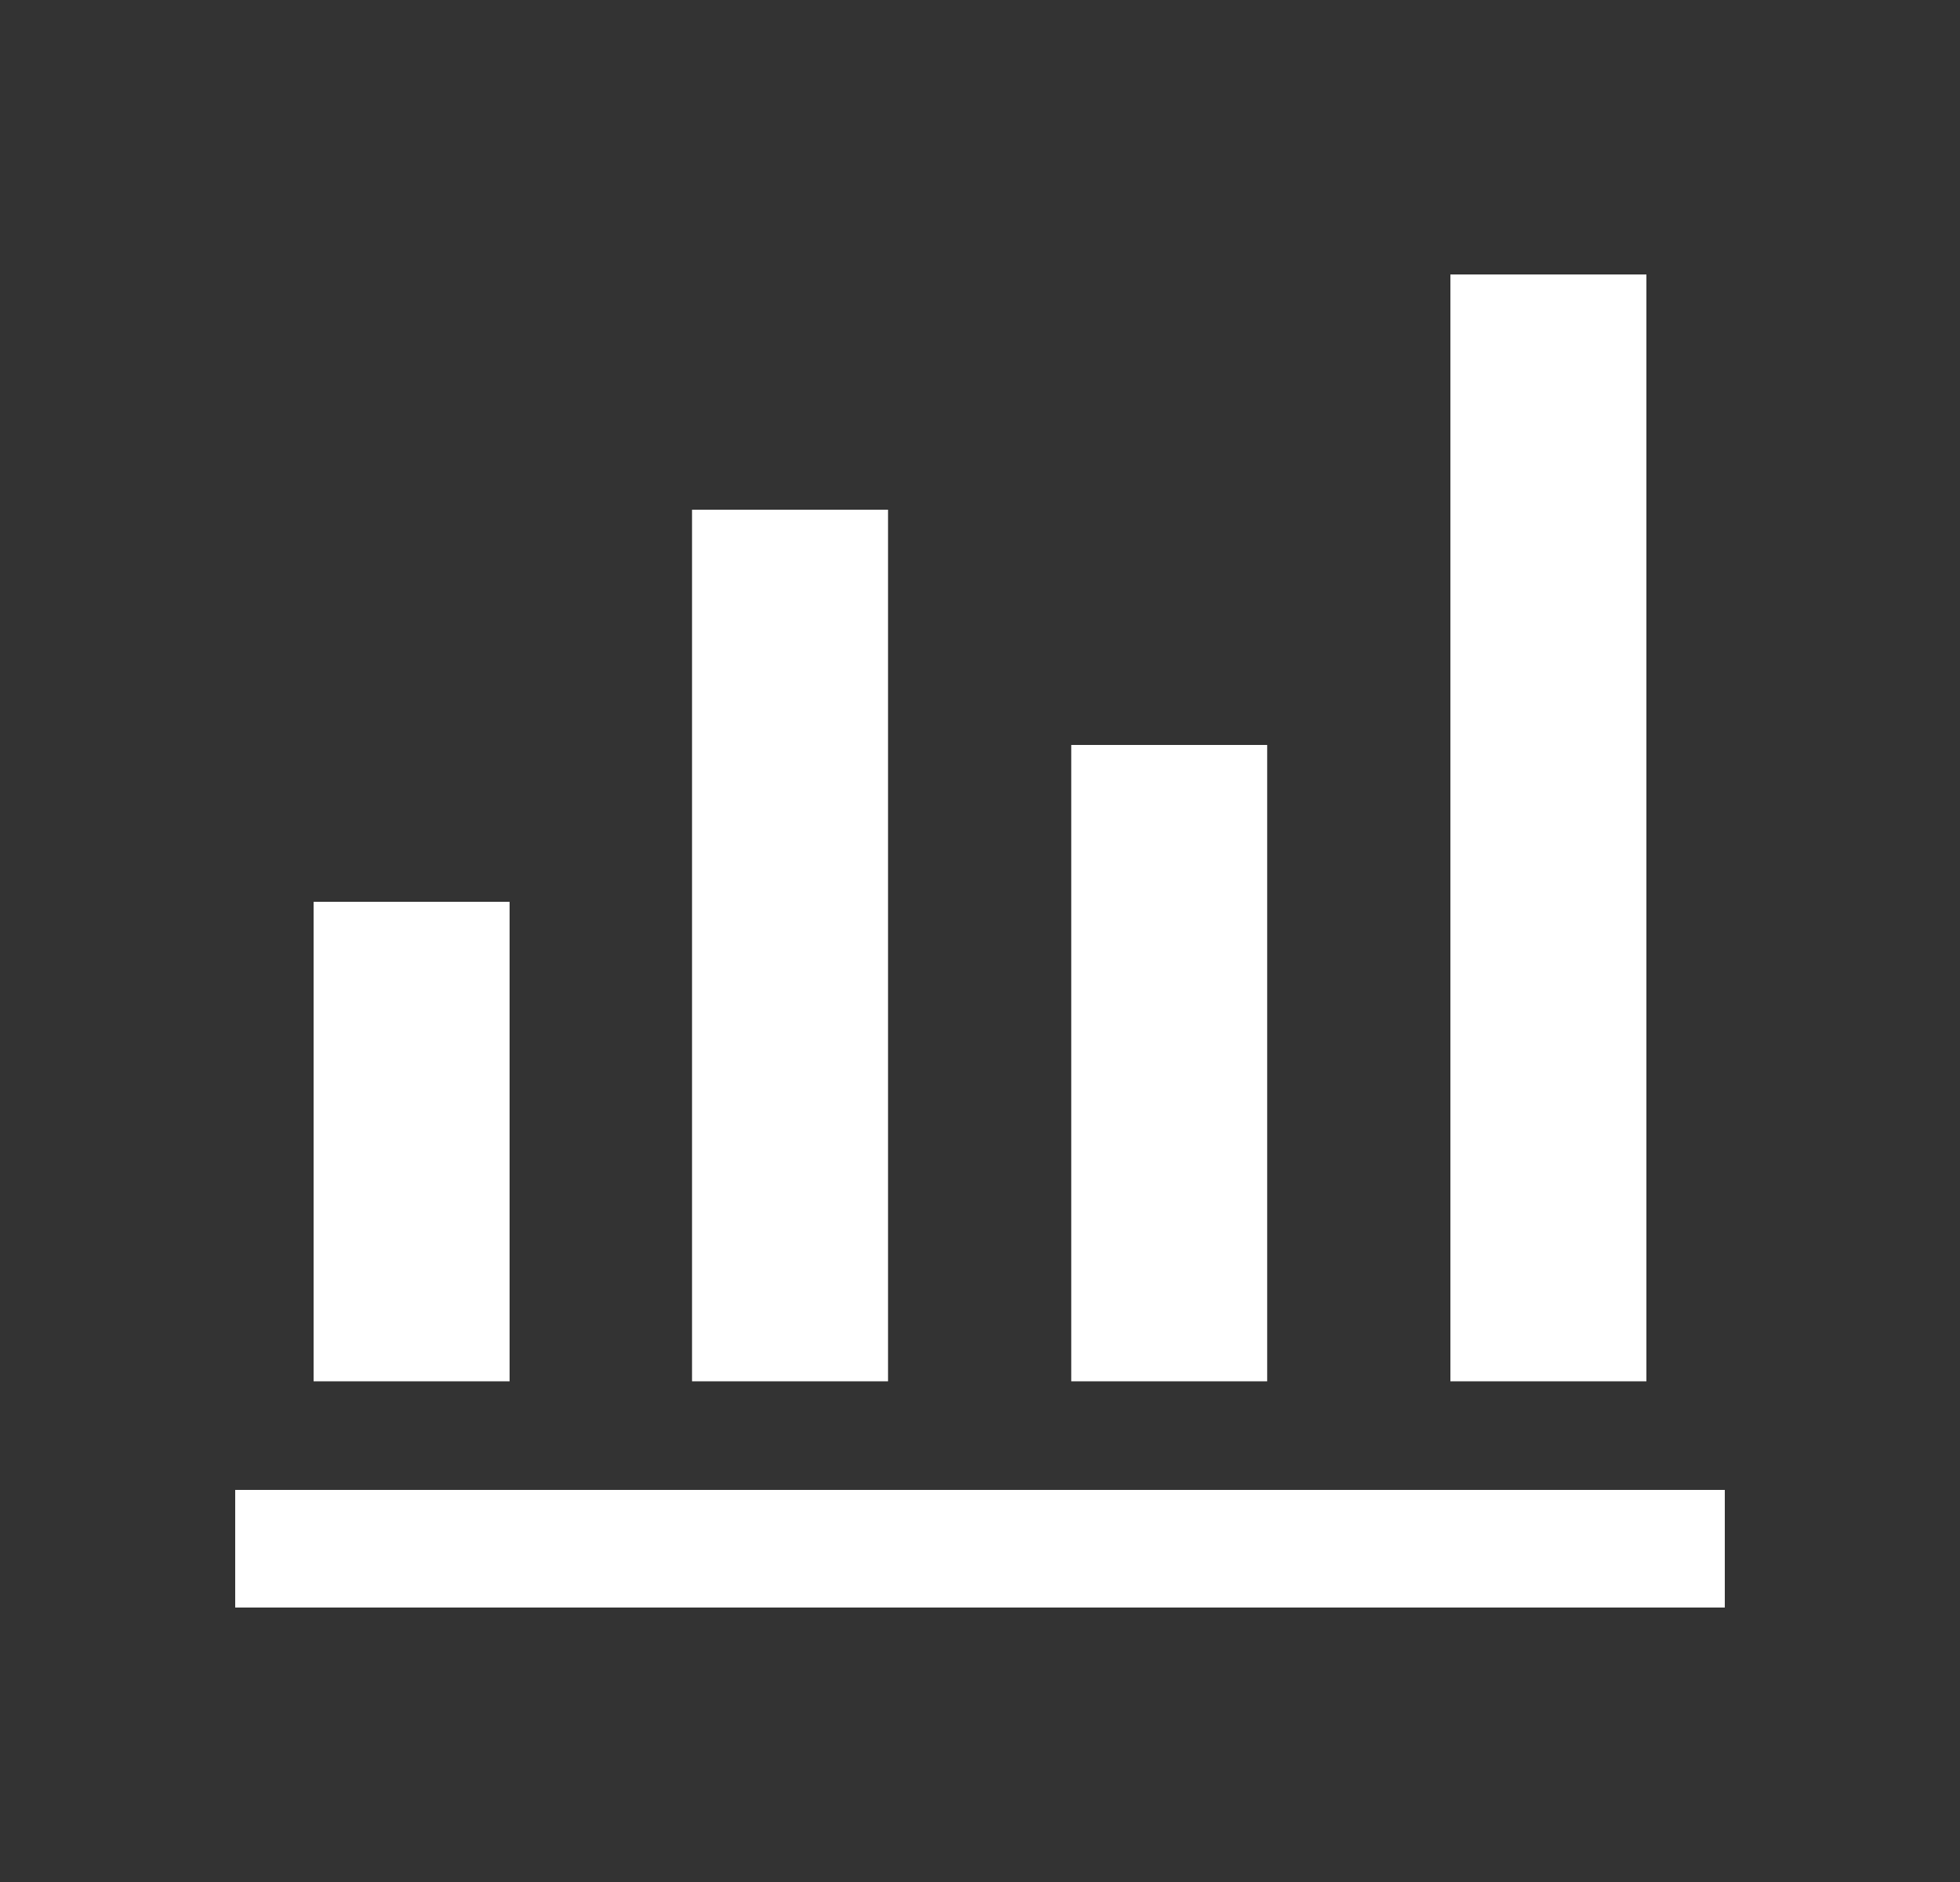 <svg width="25" height="24" viewBox="0 0 25 24" fill="none" xmlns="http://www.w3.org/2000/svg">
<rect x="0" y="0" width="25" height="24" fill="#333333" stroke="none"/>
<path d="M3 20.5V19H22V20.5H3ZM4 17.615V11.5H6.5V17.615H4ZM8.827 17.615V6.5H11.327V17.615H8.827ZM13.664 17.615V9.5H16.163V17.615H13.664ZM18.5 17.615V3.5H21V17.615H18.5Z" fill="white"/>
</svg>
